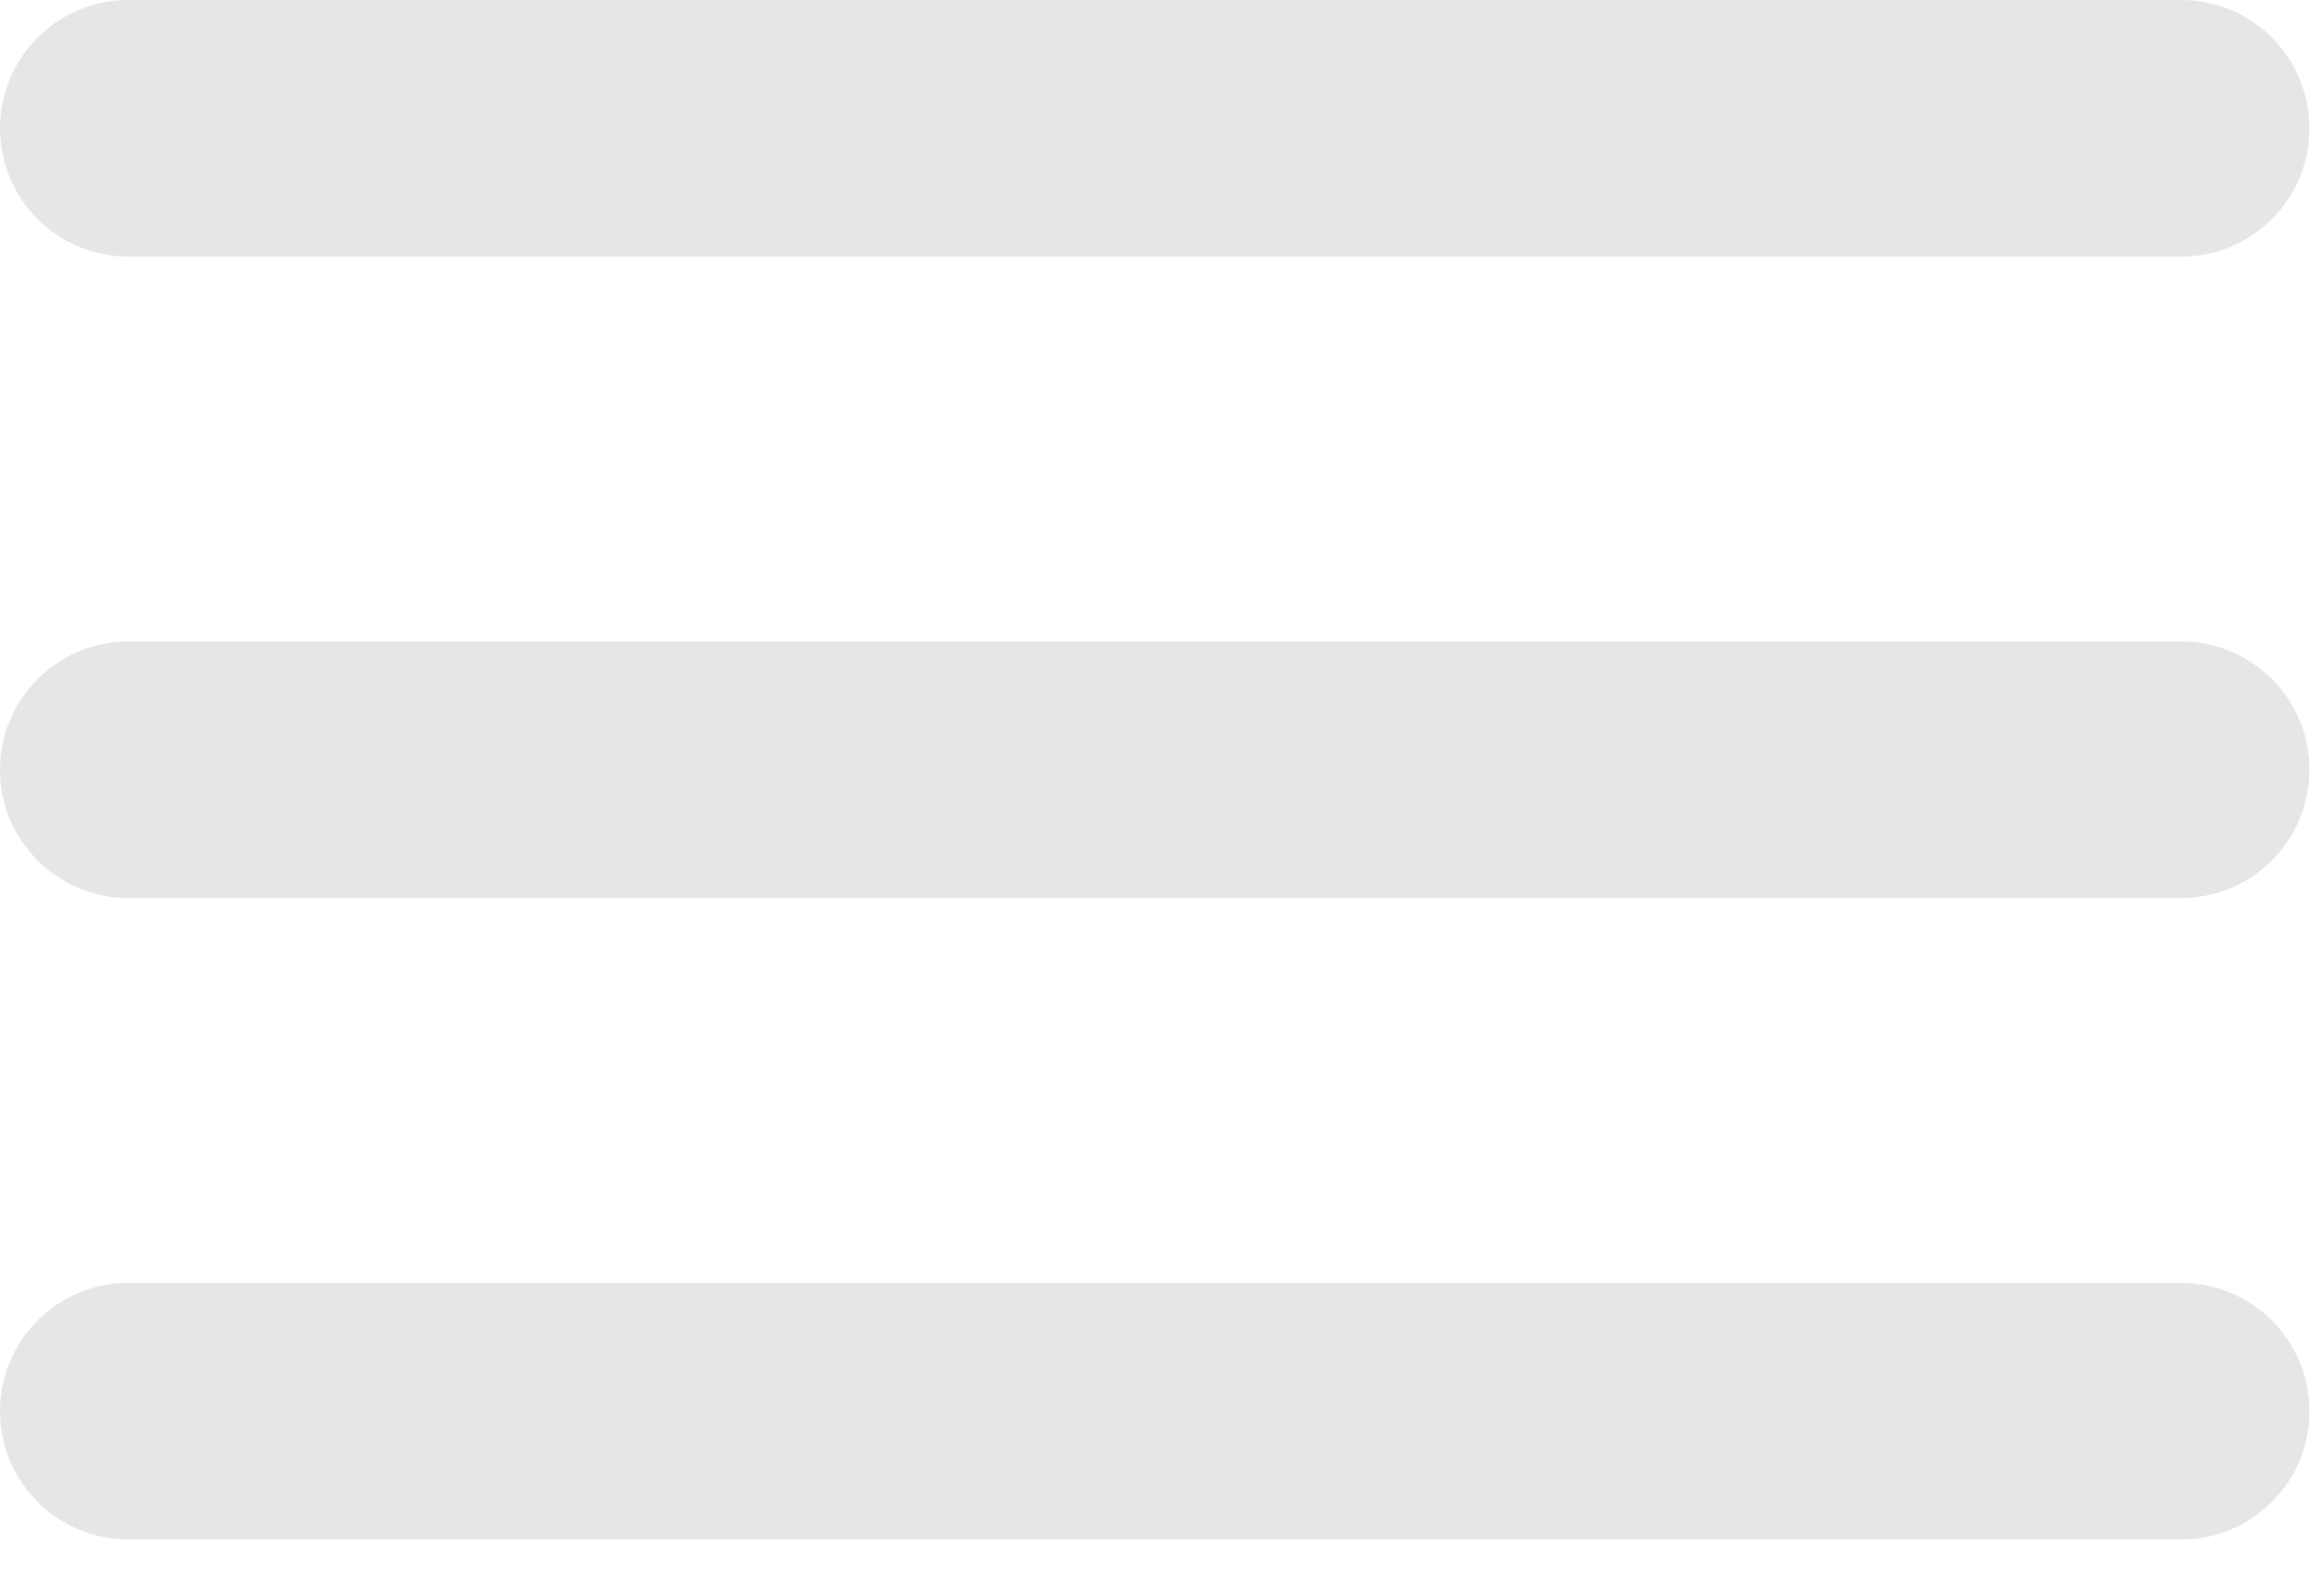 <svg width="40" height="27" viewBox="0 0 40 27" fill="none" xmlns="http://www.w3.org/2000/svg">
<path d="M2.208 26.5C0.989 26.5 0 25.511 0 24.292C0 23.072 0.989 22.083 2.208 22.083H37.542C38.761 22.083 39.75 23.072 39.75 24.292C39.75 25.511 38.761 26.5 37.542 26.5H2.208ZM2.208 15.458C0.989 15.458 0 14.47 0 13.25C0 12.03 0.989 11.042 2.208 11.042H37.542C38.761 11.042 39.75 12.03 39.75 13.25C39.75 14.47 38.761 15.458 37.542 15.458H2.208ZM2.208 4.417C0.989 4.417 0 3.428 0 2.208C0 0.989 0.989 0 2.208 0H37.542C38.761 0 39.75 0.989 39.75 2.208C39.75 3.428 38.761 4.417 37.542 4.417H2.208Z" fill="#E4E6E7"/>
</svg>
